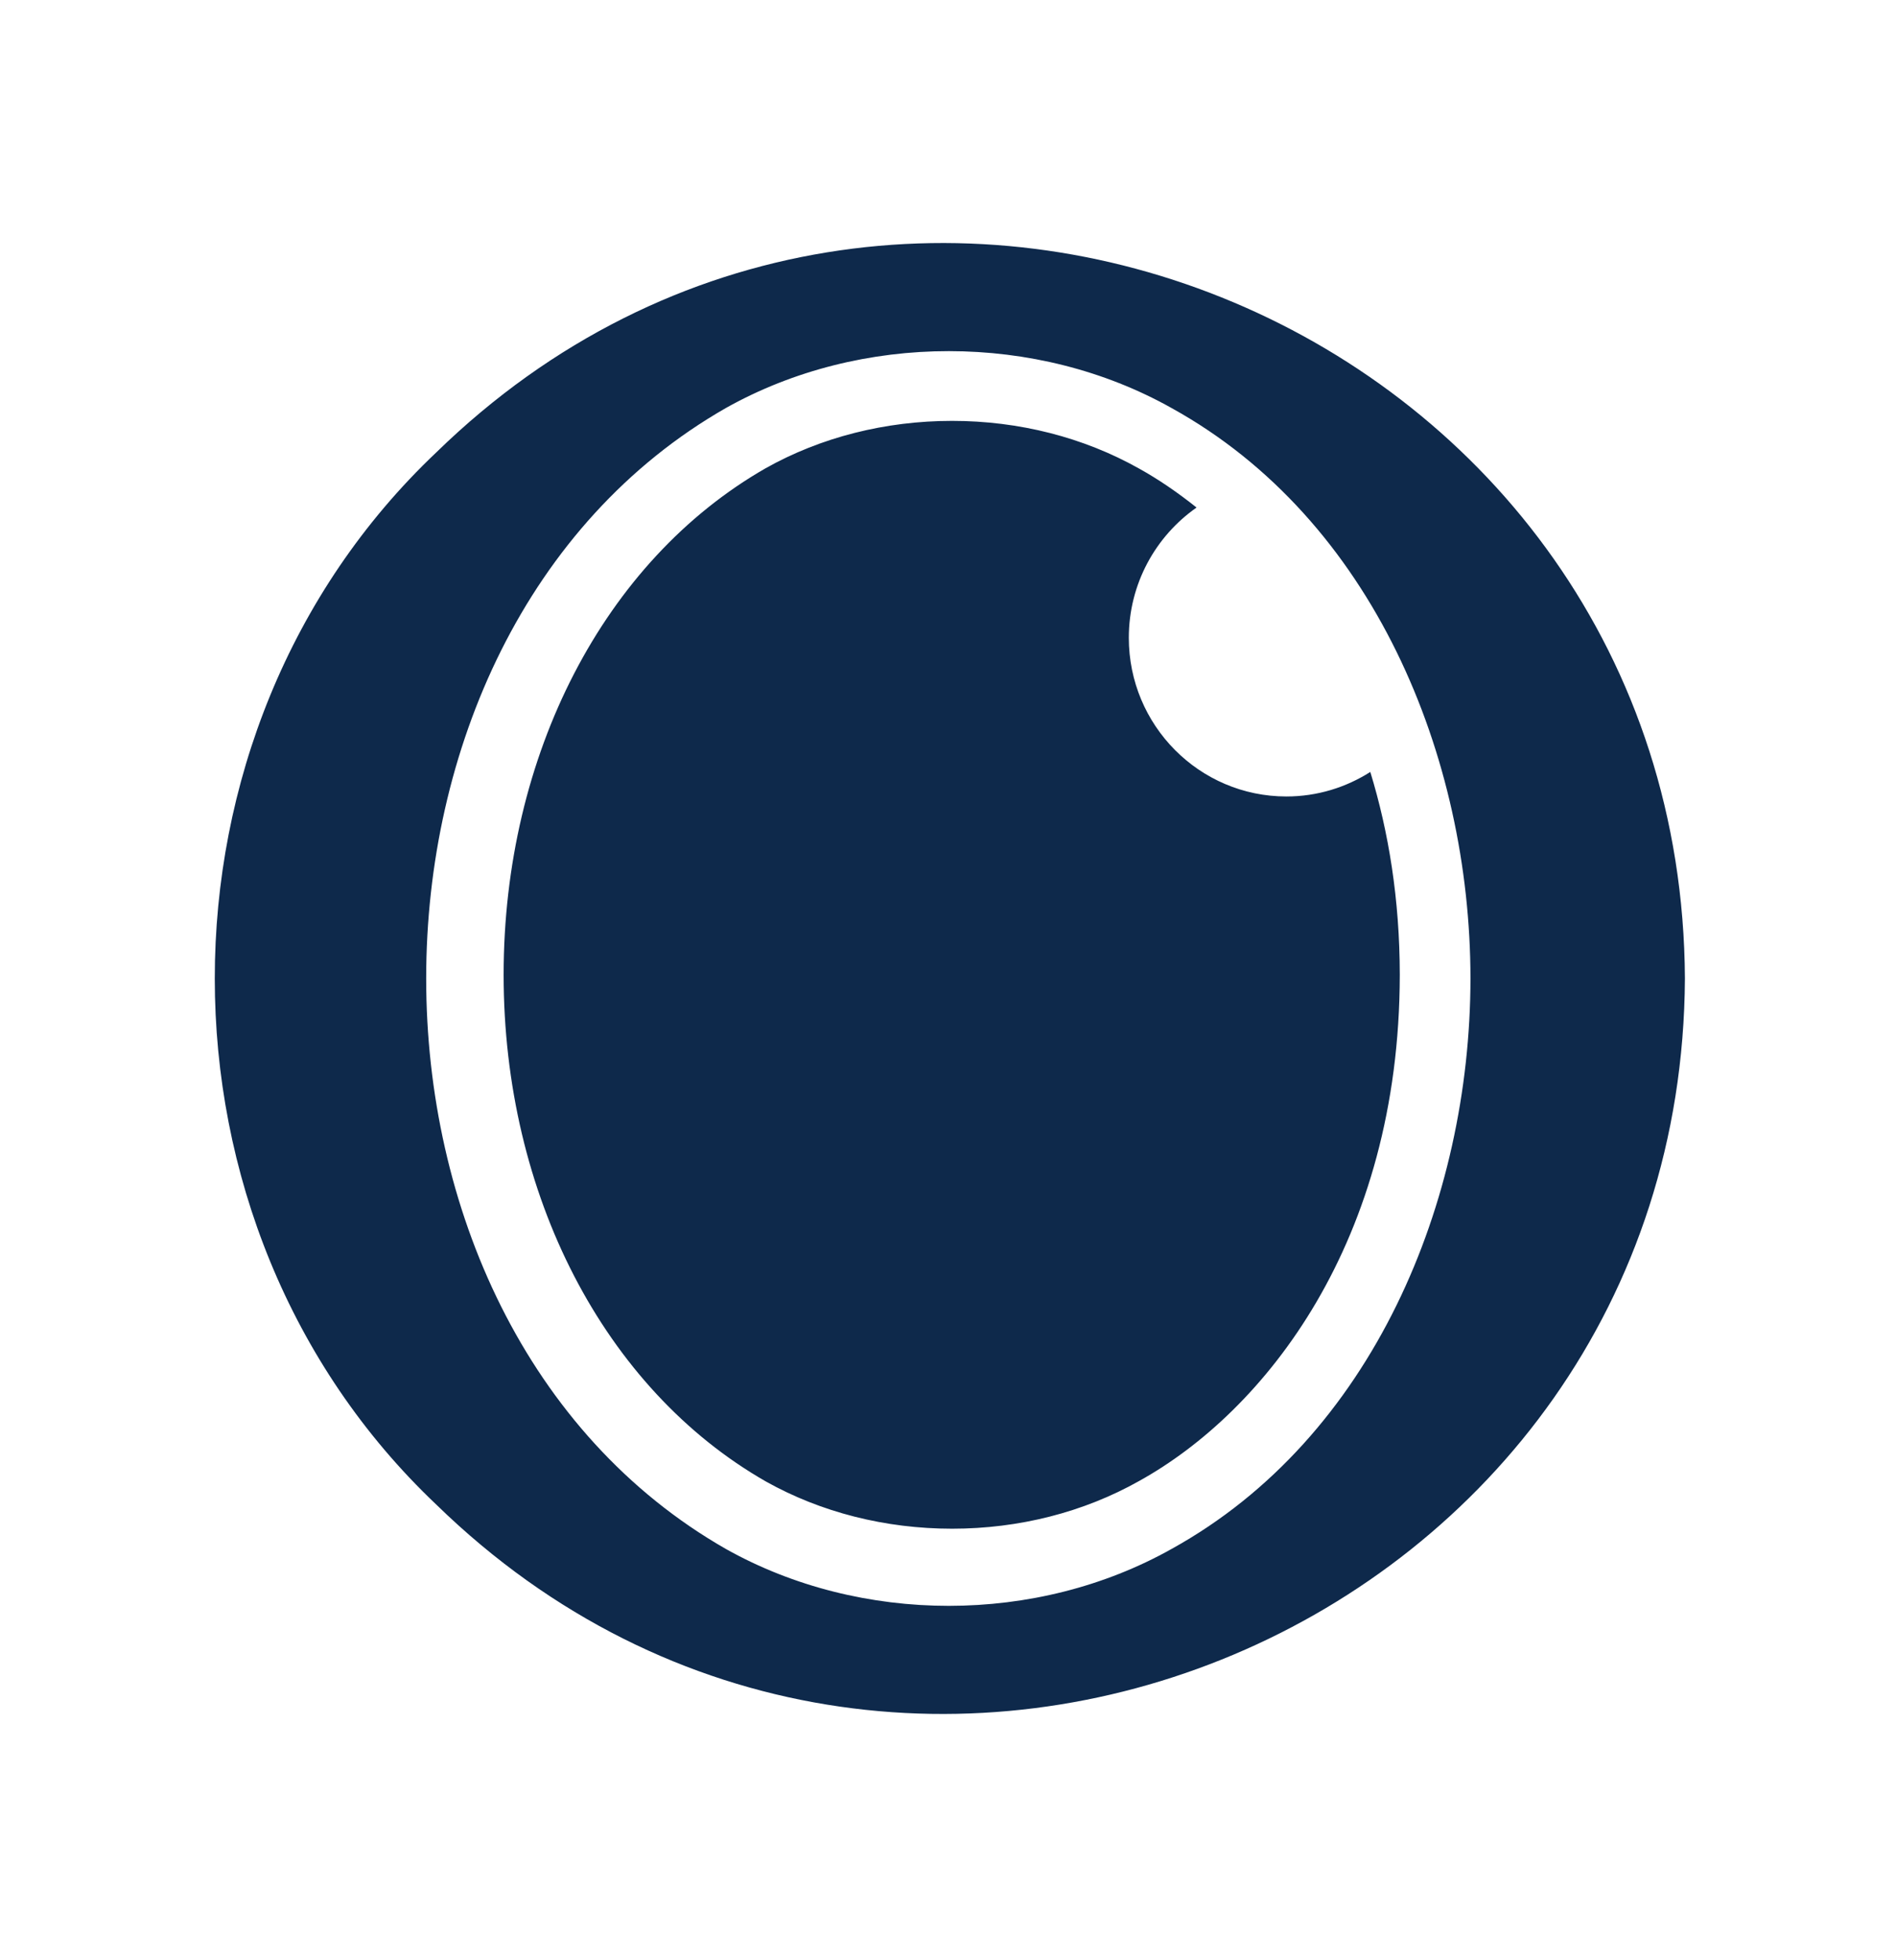 <?xml version="1.0" encoding="utf-8" ?>
<svg xmlns="http://www.w3.org/2000/svg" xmlns:xlink="http://www.w3.org/1999/xlink" width="512" height="529">
	<path fill="#0E294B" transform="translate(58 65.593)" d="M397 198.499C396.039 373.748 185.215 462.593 59.861 340.533C-19.948 264.992 -19.96 132.004 59.864 56.463C185.226 -65.593 396.05 23.26 397 198.499ZM138.058 44.506C30.098 106.16 30.098 290.838 138.057 352.492C174.558 372.942 221.933 372.935 258.412 352.442C312.795 322.377 339.032 258.468 339.09 198.499C339.036 138.534 312.794 74.615 258.412 44.558C221.933 24.068 174.558 24.052 138.058 44.506ZM199.106 48C217.178 48 234.648 52.455 249.624 60.884C254.785 63.742 259.989 67.297 265.121 71.39C254.072 79.126 246.828 91.978 246.828 106.548C246.828 130.199 265.881 149.373 289.385 149.373C297.722 149.373 305.475 146.925 312.039 142.756C316.988 158.918 319.982 177.119 320 197.503C319.928 269.526 283.598 315.301 249.623 334.121C234.628 342.56 217.183 347 199.112 347C181.071 347 163.667 342.584 148.778 334.233C105.149 309.268 78 256.857 78 197.497C78.003 138.137 105.126 85.746 148.786 60.767C163.643 52.429 181.066 48 199.106 48Z" fill-rule="evenodd"/>
</svg>
